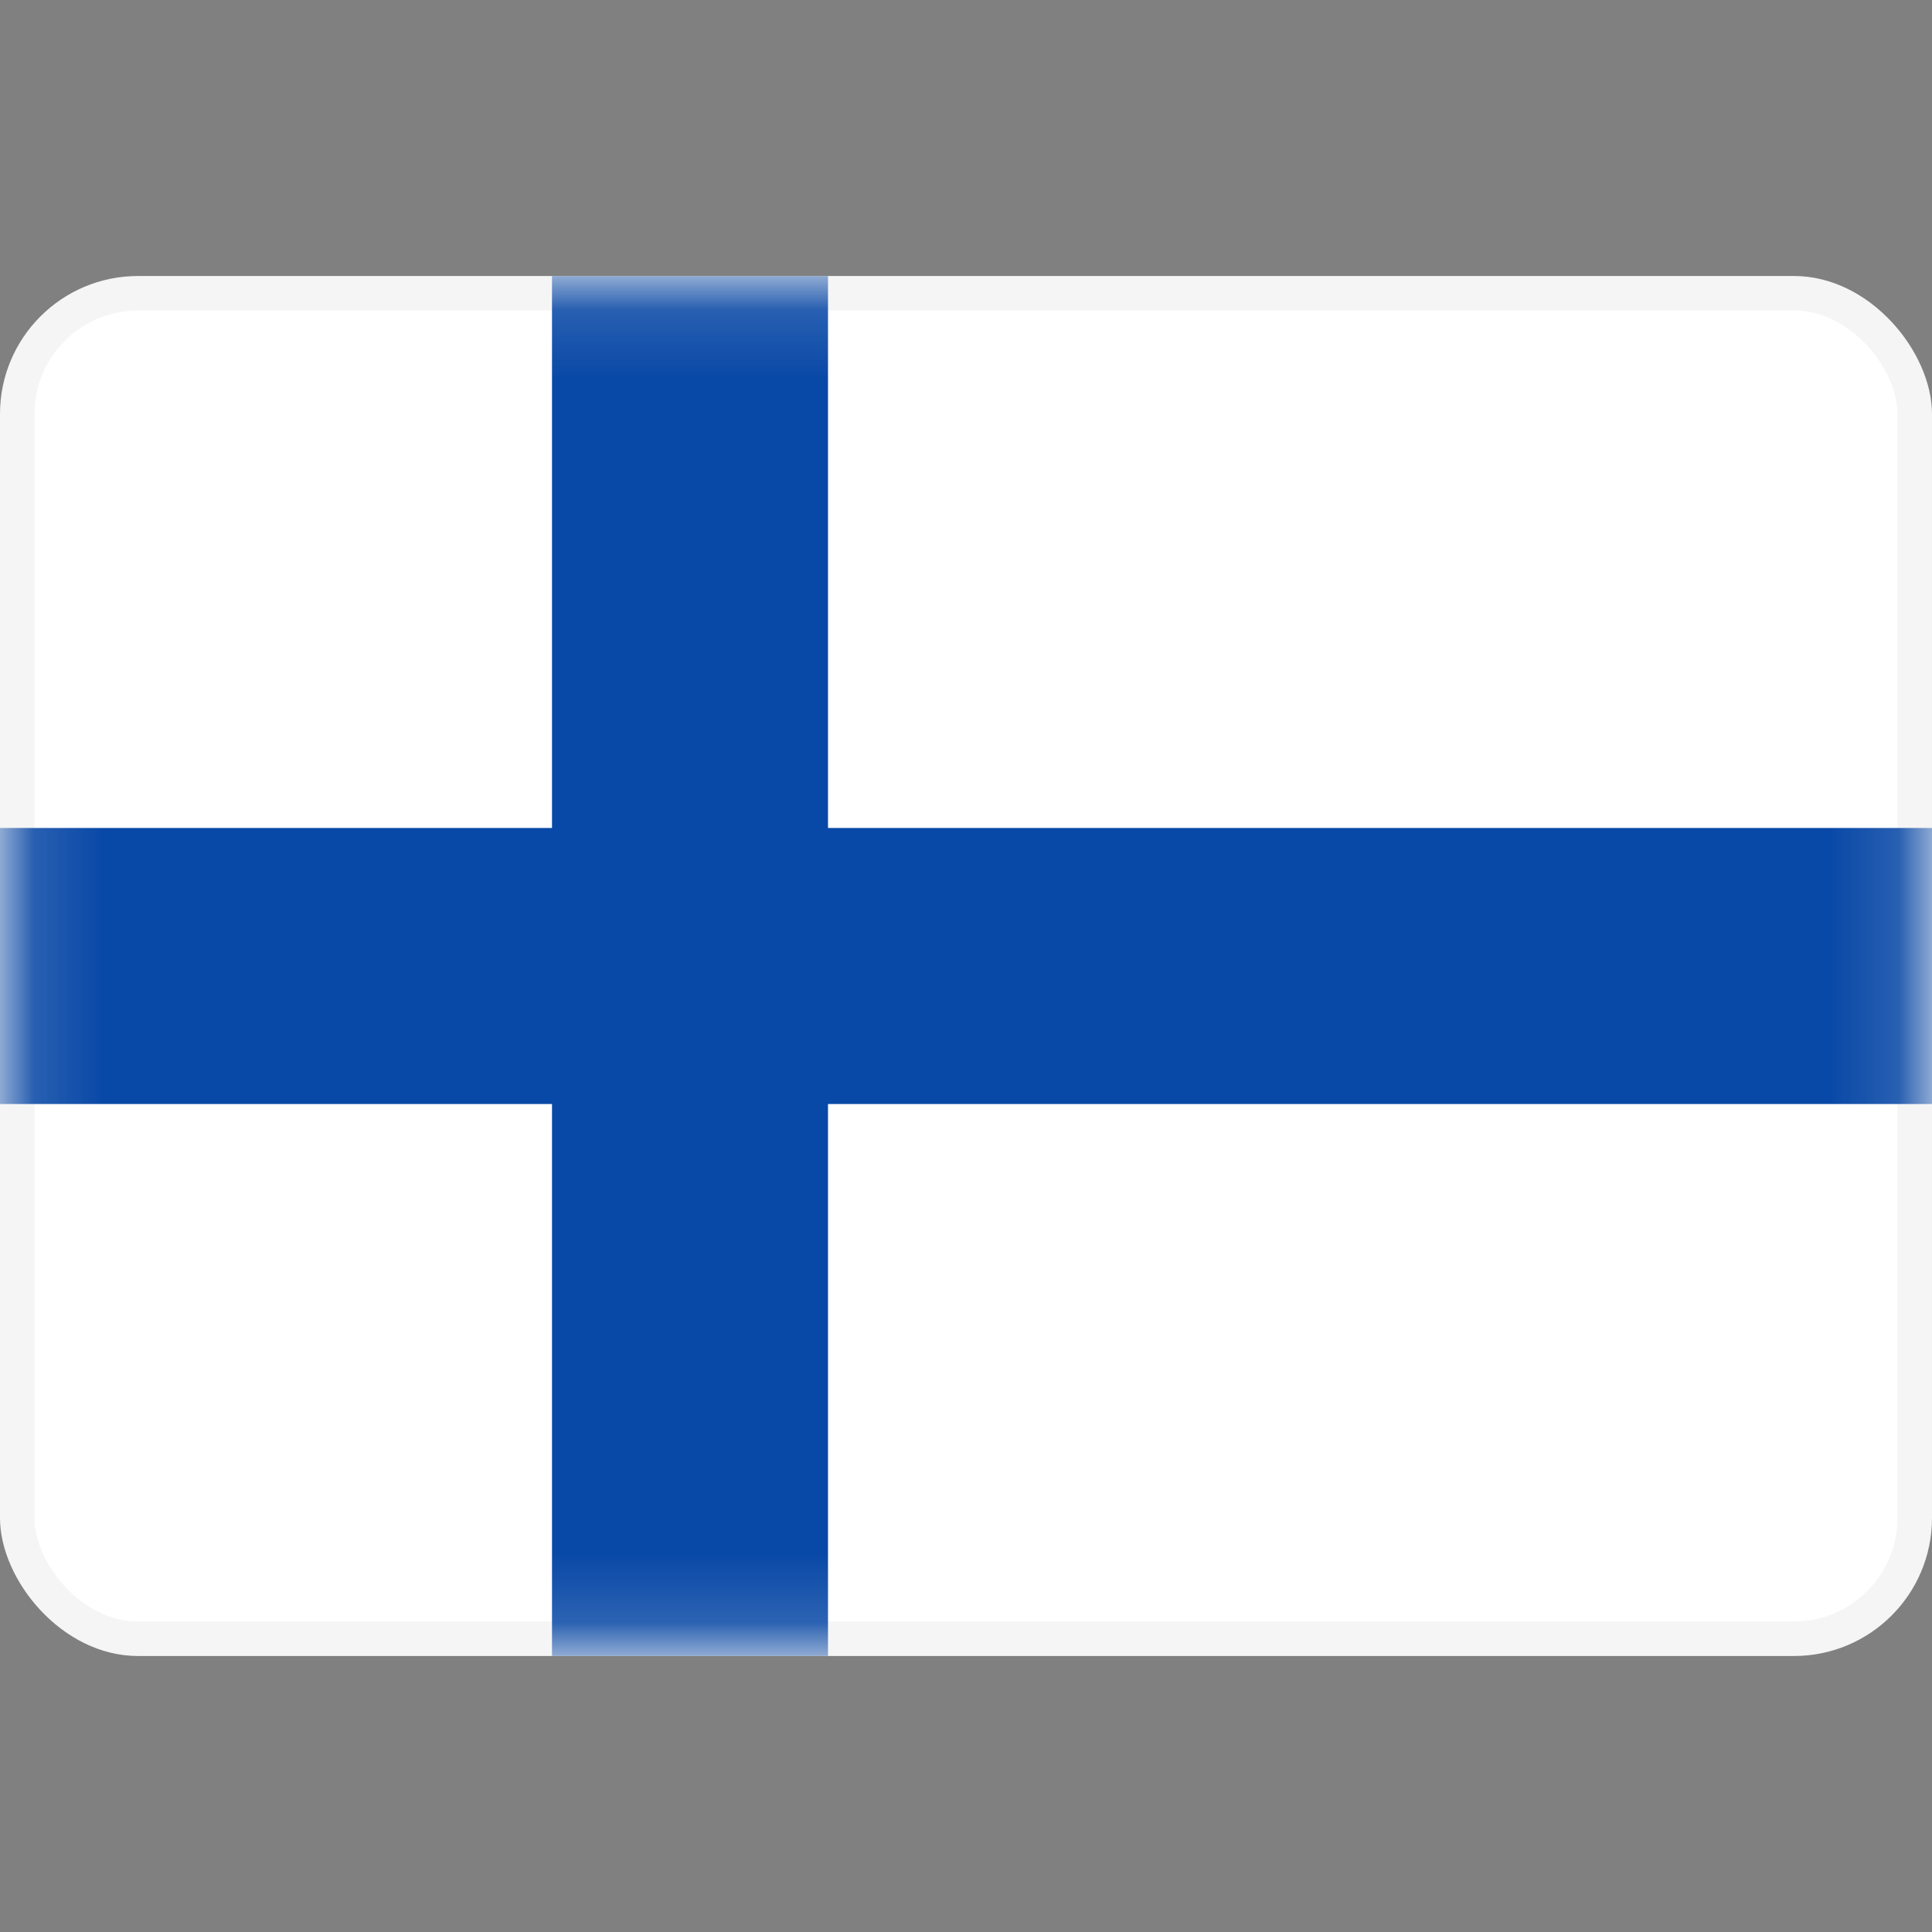 <?xml version="1.0" encoding="utf-8"?>

<!-- Uploaded to: SVG Repo, www.svgrepo.com, Generator: SVG Repo Mixer Tools -->
<svg width="40px" height="40px" viewBox="0 -4 28 28" fill="none" xmlns="http://www.w3.org/2000/svg">
<rect x="0" y="-4" width="28" height="28" fill="#808080" stroke="none"/>
<g clip-path="url(#clip0_503_2565)">
<rect x="0.25" y="0.25" width="27.5" height="19.5" rx="1.75" fill="white" stroke="#F5F5F5" stroke-width="0.5"/>
<mask id="mask0_503_2565" style="mask-type:alpha" maskUnits="userSpaceOnUse" x="0" y="0" width="28" height="20">
<rect x="0.25" y="0.25" width="27.5" height="19.5" rx="1.75" fill="white" stroke="white" stroke-width="0.5"/>
</mask>
<g mask="url(#mask0_503_2565)">
<path fill-rule="evenodd" clip-rule="evenodd" d="M-1.333 12H8V21.333H12V12H29.333V8H12V-1.333H8V8H-1.333V12Z" fill="#0848A6"/>
</g>
</g>
<defs>
<clipPath id="clip0_503_2565">
<rect width="28" height="20" rx="2" fill="white"/>
</clipPath>
</defs>
</svg>